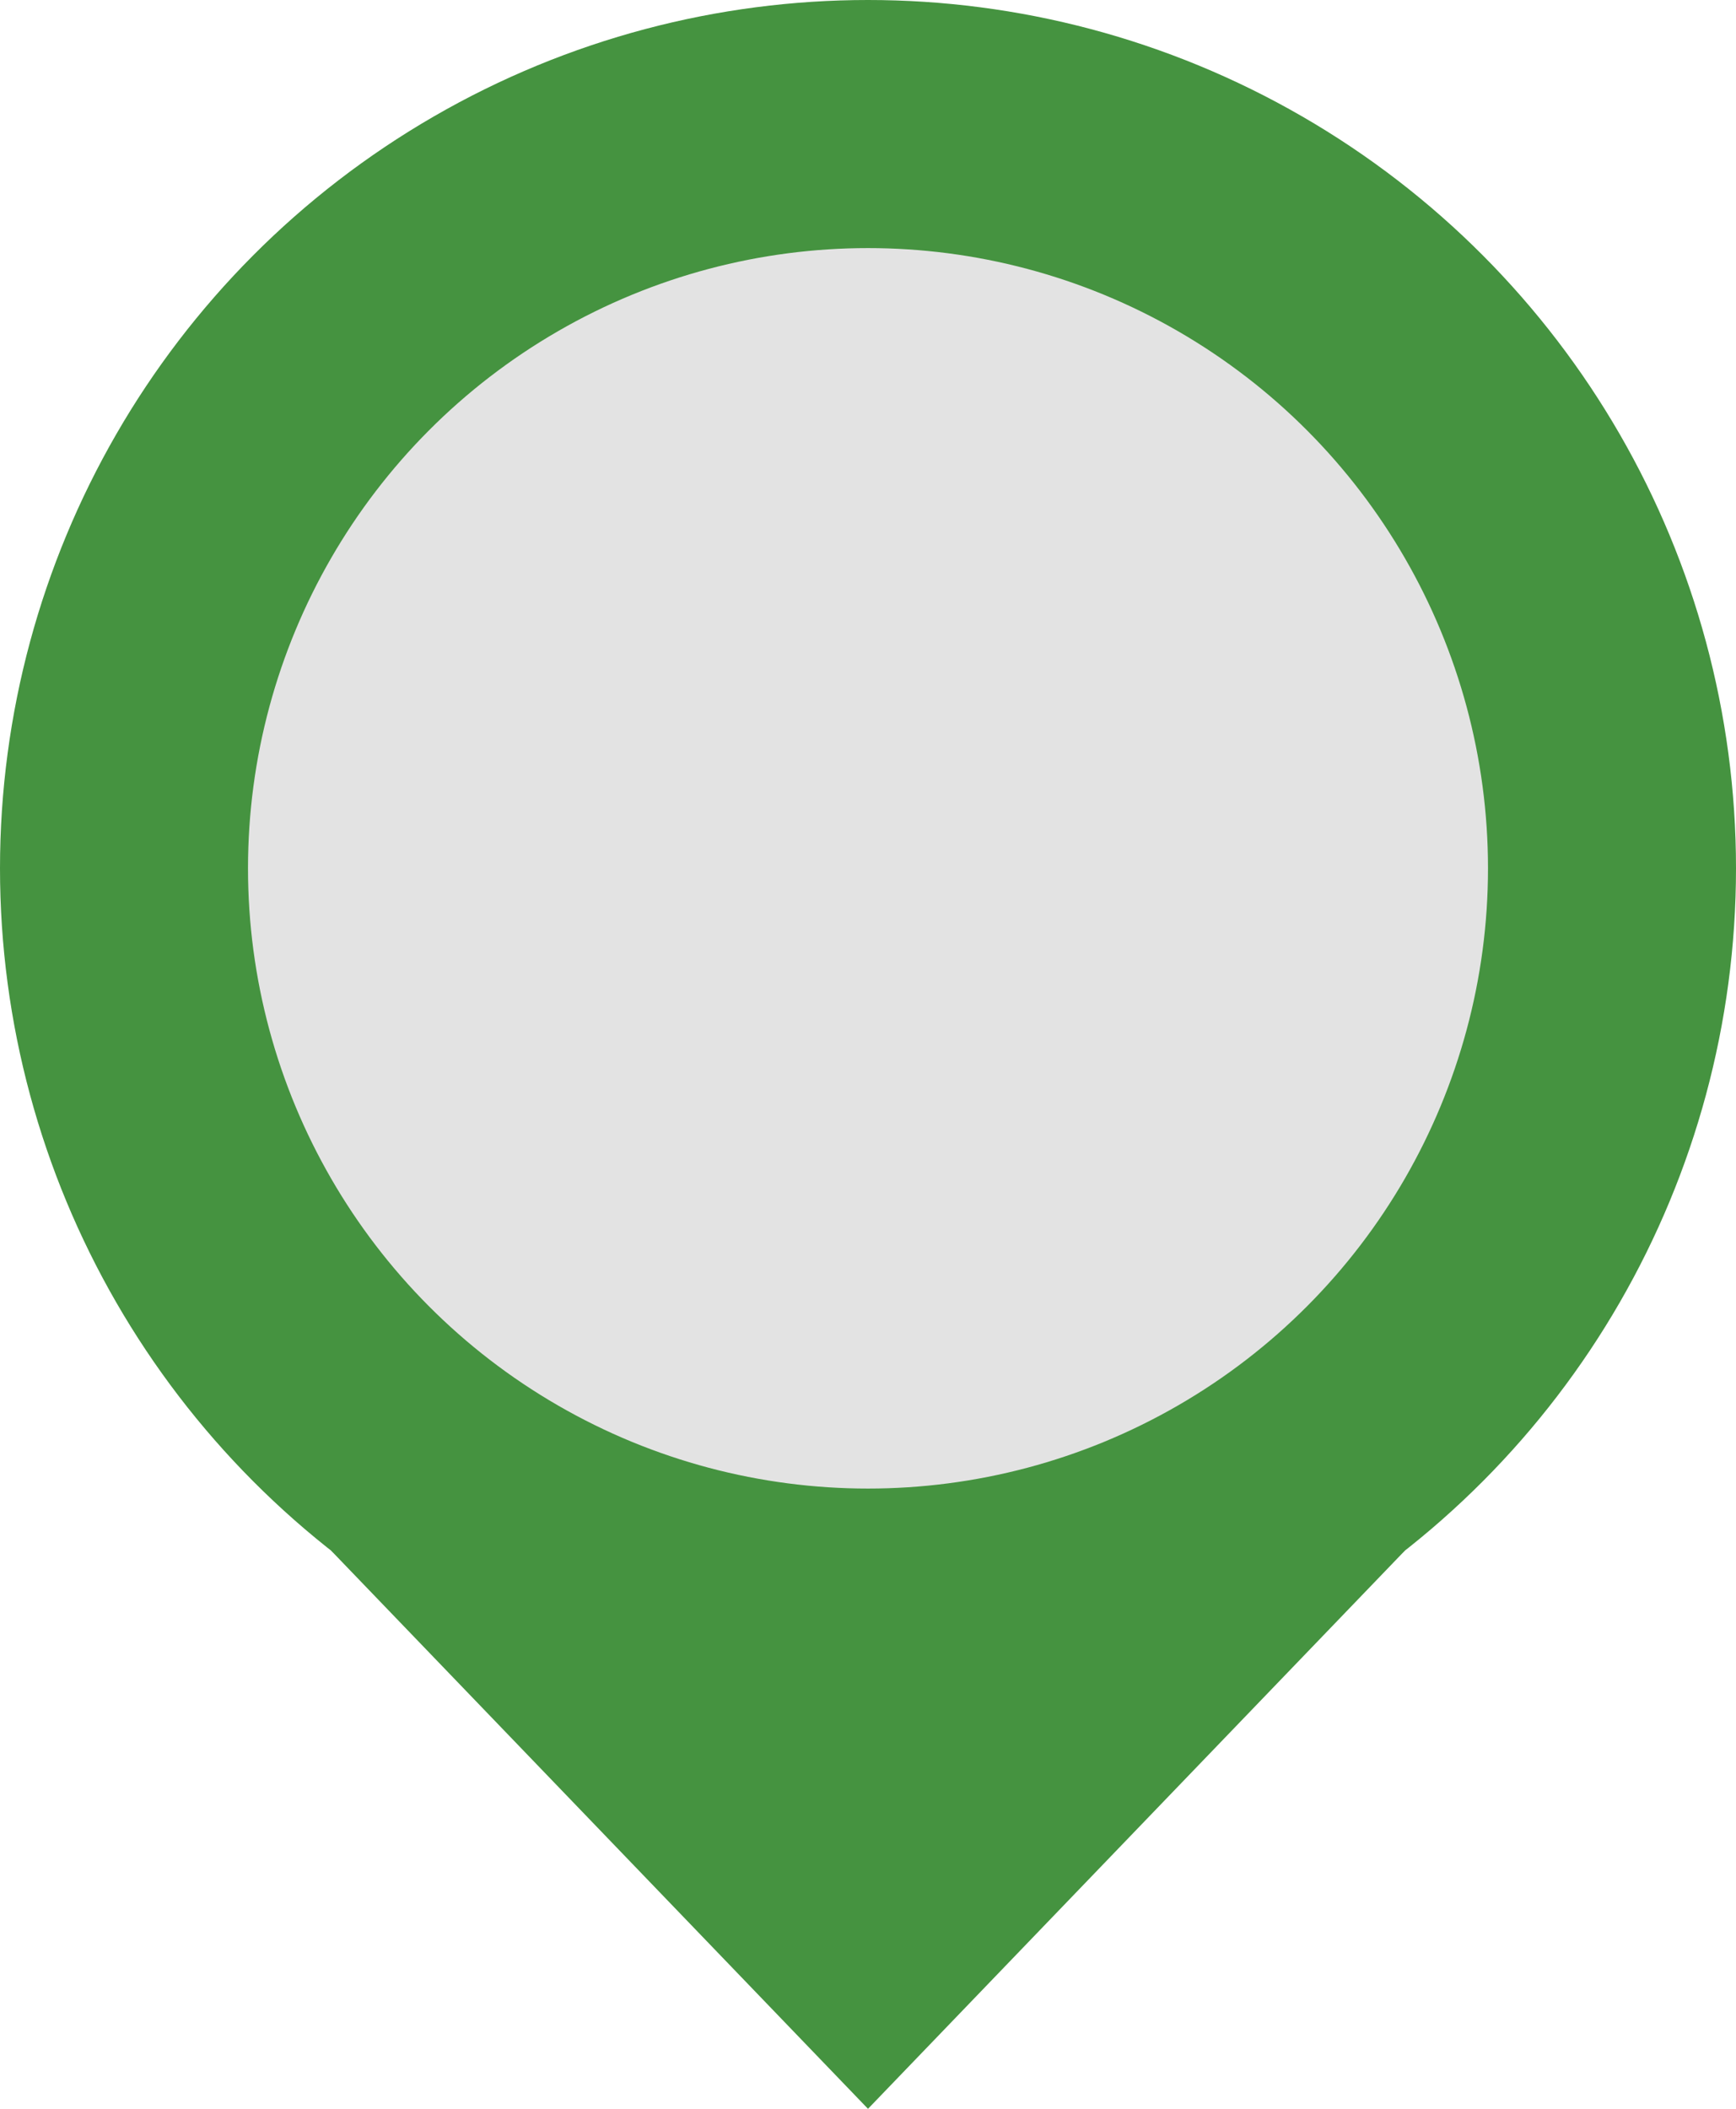 <svg width="14" height="17" viewBox="0 0 14 17" fill="none" xmlns="http://www.w3.org/2000/svg">
<circle cx="7" cy="7" r="6" fill="#D8D8D8" fill-opacity="0.7" stroke="#459340" stroke-width="2"/>
<path d="M10.155 13L7 16.279L3.845 13L10.155 13Z" fill="#459340" stroke="#459340"/>
</svg>
